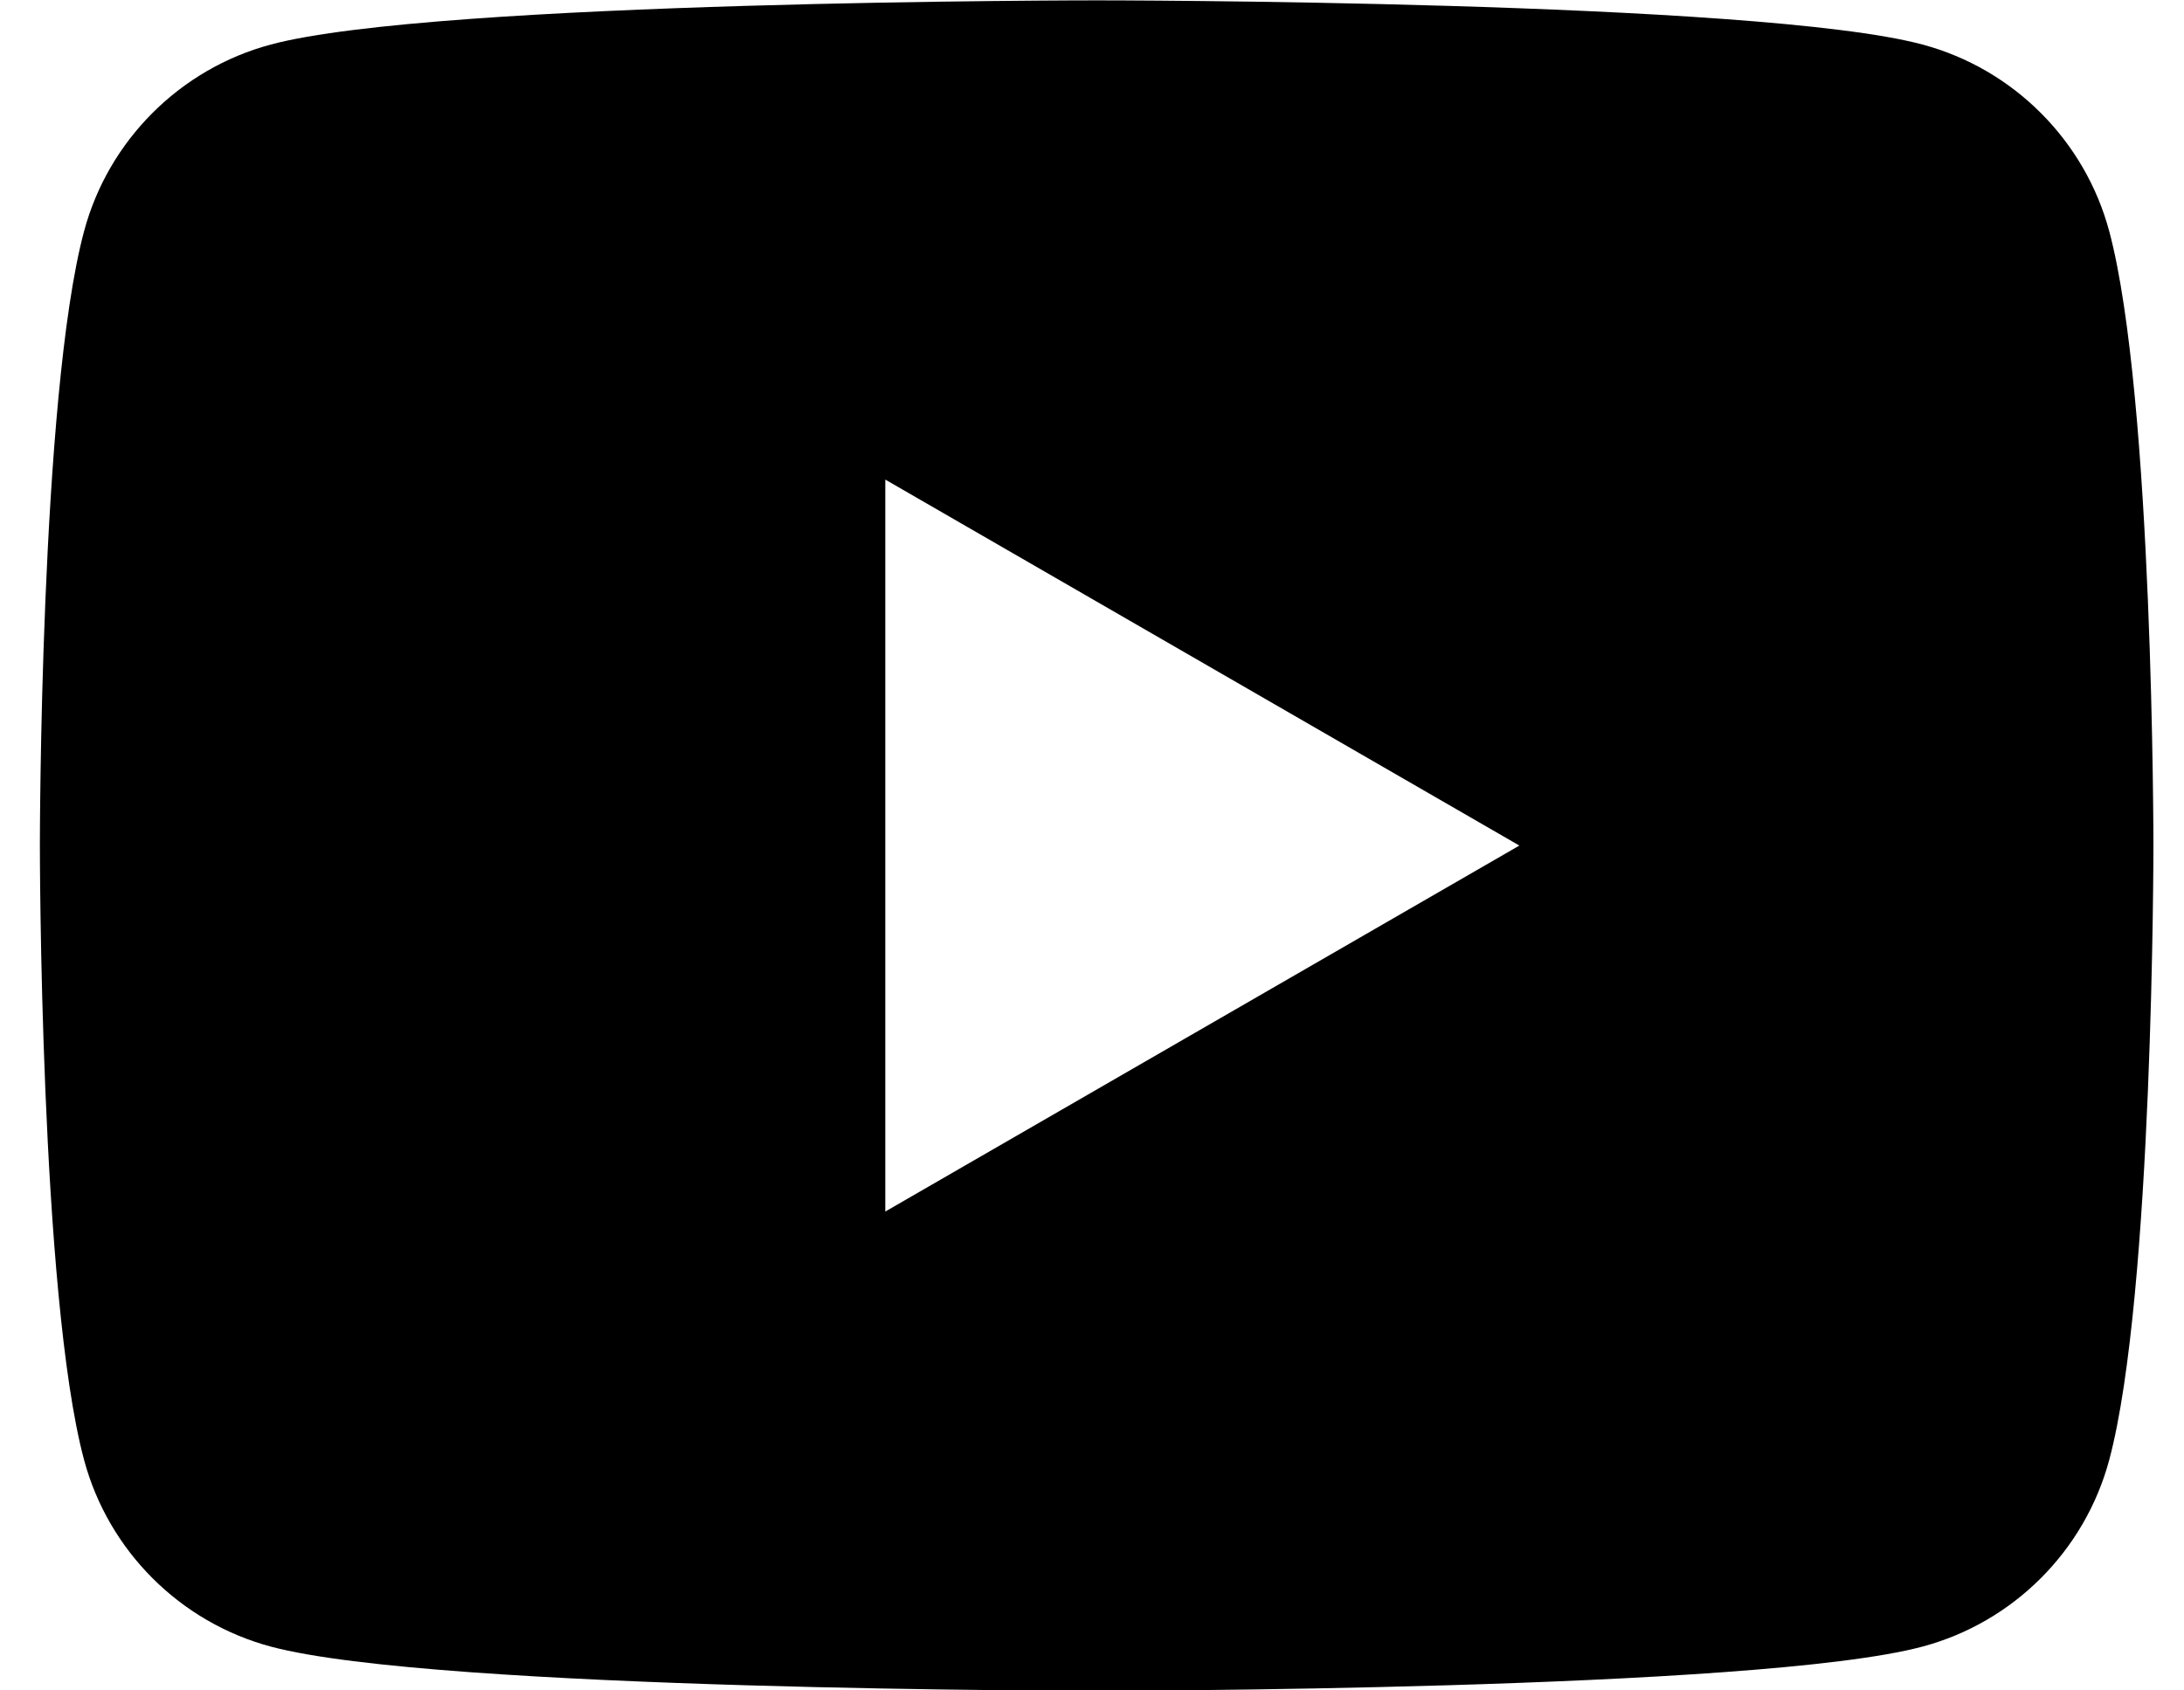 <svg width="31" height="24" viewBox="0 0 31 24" fill="none" xmlns="http://www.w3.org/2000/svg">
<g clip-path="url(#clip0_137_381)">
<path d="M29.939 3.284C29.594 1.994 28.577 0.977 27.287 0.632C24.947 0.005 15.566 0.005 15.566 0.005C15.566 0.005 6.185 0.005 3.845 0.632C2.555 0.977 1.538 1.994 1.193 3.284C0.566 5.624 0.566 12.005 0.566 12.005C0.566 12.005 0.566 18.386 1.193 20.726C1.538 22.016 2.555 23.033 3.845 23.378C6.185 24.005 15.566 24.005 15.566 24.005C15.566 24.005 24.947 24.005 27.287 23.378C28.579 23.033 29.594 22.016 29.939 20.726C30.566 18.386 30.566 12.005 30.566 12.005C30.566 12.005 30.566 5.624 29.939 3.284ZM12.566 17.201V6.809L21.566 12.005L12.566 17.201Z" fill="black"/>
</g>
<defs>
<clipPath id="clip0_137_381">
<rect width="30" height="24" fill="white" transform="translate(0.566 0.005)"/>
</clipPath>
</defs>
</svg>
